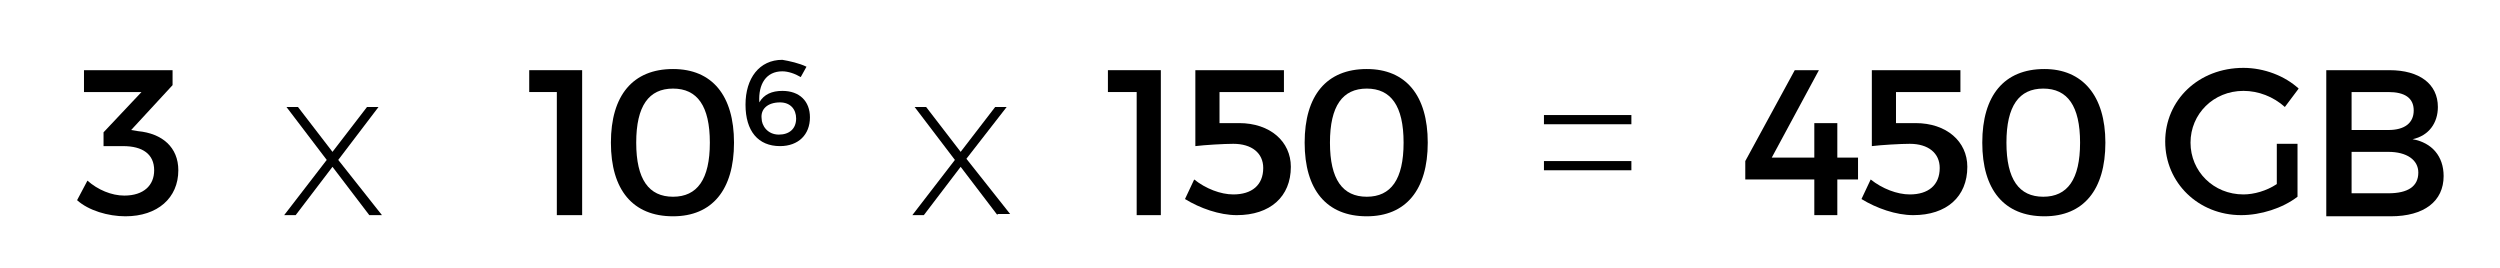 <?xml version="1.0" encoding="utf-8"?>
<!-- Generator: Adobe Illustrator 19.0.0, SVG Export Plug-In . SVG Version: 6.00 Build 0)  -->
<svg version="1.1" id="Layer_1" xmlns="http://www.w3.org/2000/svg" xmlns:xlink="http://www.w3.org/1999/xlink" x="0px" y="0px"
	 viewBox="0 0 217.3 23.3" style="enable-background:new 0 0 217.3 23.3;" xml:space="preserve">
<g id="XMLID_67_">
	<path id="XMLID_68_" d="M12,11.4c2.1,0.2,3.5,1.4,3.5,3.4c0,2.4-1.8,4-4.6,4c-1.5,0-3.2-0.5-4.2-1.4l0.9-1.7
		c0.9,0.8,2.1,1.3,3.2,1.3c1.7,0,2.6-0.9,2.6-2.2c0-1.4-1-2.1-2.7-2.1H9v-1.2L12.3,8h-5V6.1h7.7v1.3l-3.6,3.9L12,11.4z"/>
	<path id="XMLID_70_" d="M32.1,18.7l-3.2-4.2l-3.2,4.2h-1l3.7-4.8l-3.5-4.6h1l3,3.9l3-3.9h1l-3.5,4.6l3.8,4.8H32.1z"/>
	<path id="XMLID_72_" d="M48.4,18.7V8H46V6.1h4.6v12.6H48.4z"/>
	<path id="XMLID_74_" d="M63.8,12.4c0,4.1-1.9,6.4-5.3,6.4c-3.5,0-5.4-2.3-5.4-6.4S55,6,58.5,6C61.9,6,63.8,8.3,63.8,12.4z
		 M55.3,12.4c0,3.2,1.1,4.7,3.2,4.7c2.1,0,3.2-1.5,3.2-4.7c0-3.2-1.1-4.7-3.2-4.7C56.4,7.7,55.3,9.2,55.3,12.4z"/>
	<path id="XMLID_77_" d="M70.1,5.8l-0.5,0.9c-0.5-0.3-1.1-0.5-1.6-0.5c-1.4,0-2.1,1.1-2,2.7c0.4-0.7,1.1-1,2-1
		c1.5,0,2.4,0.9,2.4,2.3c0,1.5-1,2.5-2.6,2.5c-1.9,0-3-1.3-3-3.6c0-2.3,1.2-3.9,3.2-3.9C68.6,5.3,69.5,5.5,70.1,5.8z M66.2,10.3
		c0,0.6,0.5,1.4,1.5,1.4c0.9,0,1.5-0.5,1.5-1.4c0-0.8-0.5-1.4-1.4-1.4C66.7,8.9,66.1,9.5,66.2,10.3z"/>
	<path id="XMLID_80_" d="M86.7,18.7l-3.2-4.2l-3.2,4.2h-1l3.7-4.8l-3.5-4.6h1l3,3.9l3-3.9h1L84,13.8l3.8,4.8H86.7z"/>
	<path id="XMLID_82_" d="M98.8,18.7V8h-2.5V6.1h4.6v12.6H98.8z"/>
	<path id="XMLID_84_" d="M106,8v2.7l1.7,0c2.7,0,4.5,1.6,4.5,3.8c0,2.6-1.8,4.2-4.7,4.2c-1.5,0-3.2-0.6-4.5-1.4l0.8-1.7
		c1,0.8,2.3,1.3,3.4,1.3c1.6,0,2.6-0.8,2.6-2.3c0-1.3-1-2.1-2.6-2.1c-0.8,0-2.5,0.1-3.3,0.2V6.1h7.7l0,1.9H106z"/>
	<path id="XMLID_86_" d="M124.1,12.4c0,4.1-1.9,6.4-5.3,6.4c-3.5,0-5.4-2.3-5.4-6.4s1.9-6.4,5.4-6.4C122.2,6,124.1,8.3,124.1,12.4z
		 M115.6,12.4c0,3.2,1.1,4.7,3.2,4.7c2.1,0,3.2-1.5,3.2-4.7c0-3.2-1.1-4.7-3.2-4.7C116.7,7.7,115.6,9.2,115.6,12.4z"/>
	<path id="XMLID_89_" d="M134.2,10h7.6v0.8h-7.6V10z M134.2,14h7.6v0.8h-7.6V14z"/>
	<path id="XMLID_92_" d="M157.7,13.7v-3h2v3h1.8v1.9h-1.8v3.1h-2v-3.1h-6V14l4.3-7.9h2.1l-4.1,7.6H157.7z"/>
	<path id="XMLID_94_" d="M164.8,8v2.7l1.7,0c2.7,0,4.5,1.6,4.5,3.8c0,2.6-1.8,4.2-4.7,4.2c-1.5,0-3.2-0.6-4.5-1.4l0.8-1.7
		c1,0.8,2.3,1.3,3.4,1.3c1.6,0,2.6-0.8,2.6-2.3c0-1.3-1-2.1-2.6-2.1c-0.8,0-2.5,0.1-3.3,0.2V6.1h7.7l0,1.9H164.8z"/>
	<path id="XMLID_96_" d="M183,12.4c0,4.1-1.9,6.4-5.3,6.4c-3.5,0-5.4-2.3-5.4-6.4s1.9-6.4,5.4-6.4C181,6,183,8.3,183,12.4z
		 M174.4,12.4c0,3.2,1.1,4.7,3.2,4.7c2.1,0,3.2-1.5,3.2-4.7c0-3.2-1.1-4.7-3.2-4.7C175.5,7.7,174.4,9.2,174.4,12.4z"/>
	<path id="XMLID_99_" d="M199.7,12.5v4.6c-1.3,1-3.2,1.6-4.9,1.6c-3.7,0-6.6-2.8-6.6-6.4c0-3.6,2.9-6.4,6.8-6.4
		c1.8,0,3.6,0.7,4.8,1.8l-1.2,1.6c-1-0.9-2.3-1.4-3.6-1.4c-2.6,0-4.6,2-4.6,4.5c0,2.5,2,4.5,4.6,4.5c0.9,0,2-0.3,2.9-0.9v-3.5H199.7
		z"/>
	<path id="XMLID_101_" d="M207.7,6.1c2.6,0,4.2,1.2,4.2,3.2c0,1.4-0.8,2.5-2.2,2.8c1.7,0.3,2.7,1.5,2.7,3.2c0,2.2-1.7,3.5-4.6,3.5
		h-5.6V6.1H207.7z M204.4,11.3h3.2c1.4,0,2.2-0.6,2.2-1.7c0-1.1-0.8-1.6-2.2-1.6h-3.2V11.3z M204.4,16.8h3.2c1.7,0,2.6-0.6,2.6-1.8
		c0-1.1-1-1.8-2.6-1.8h-3.2V16.8z"/>
</g>
</svg>
